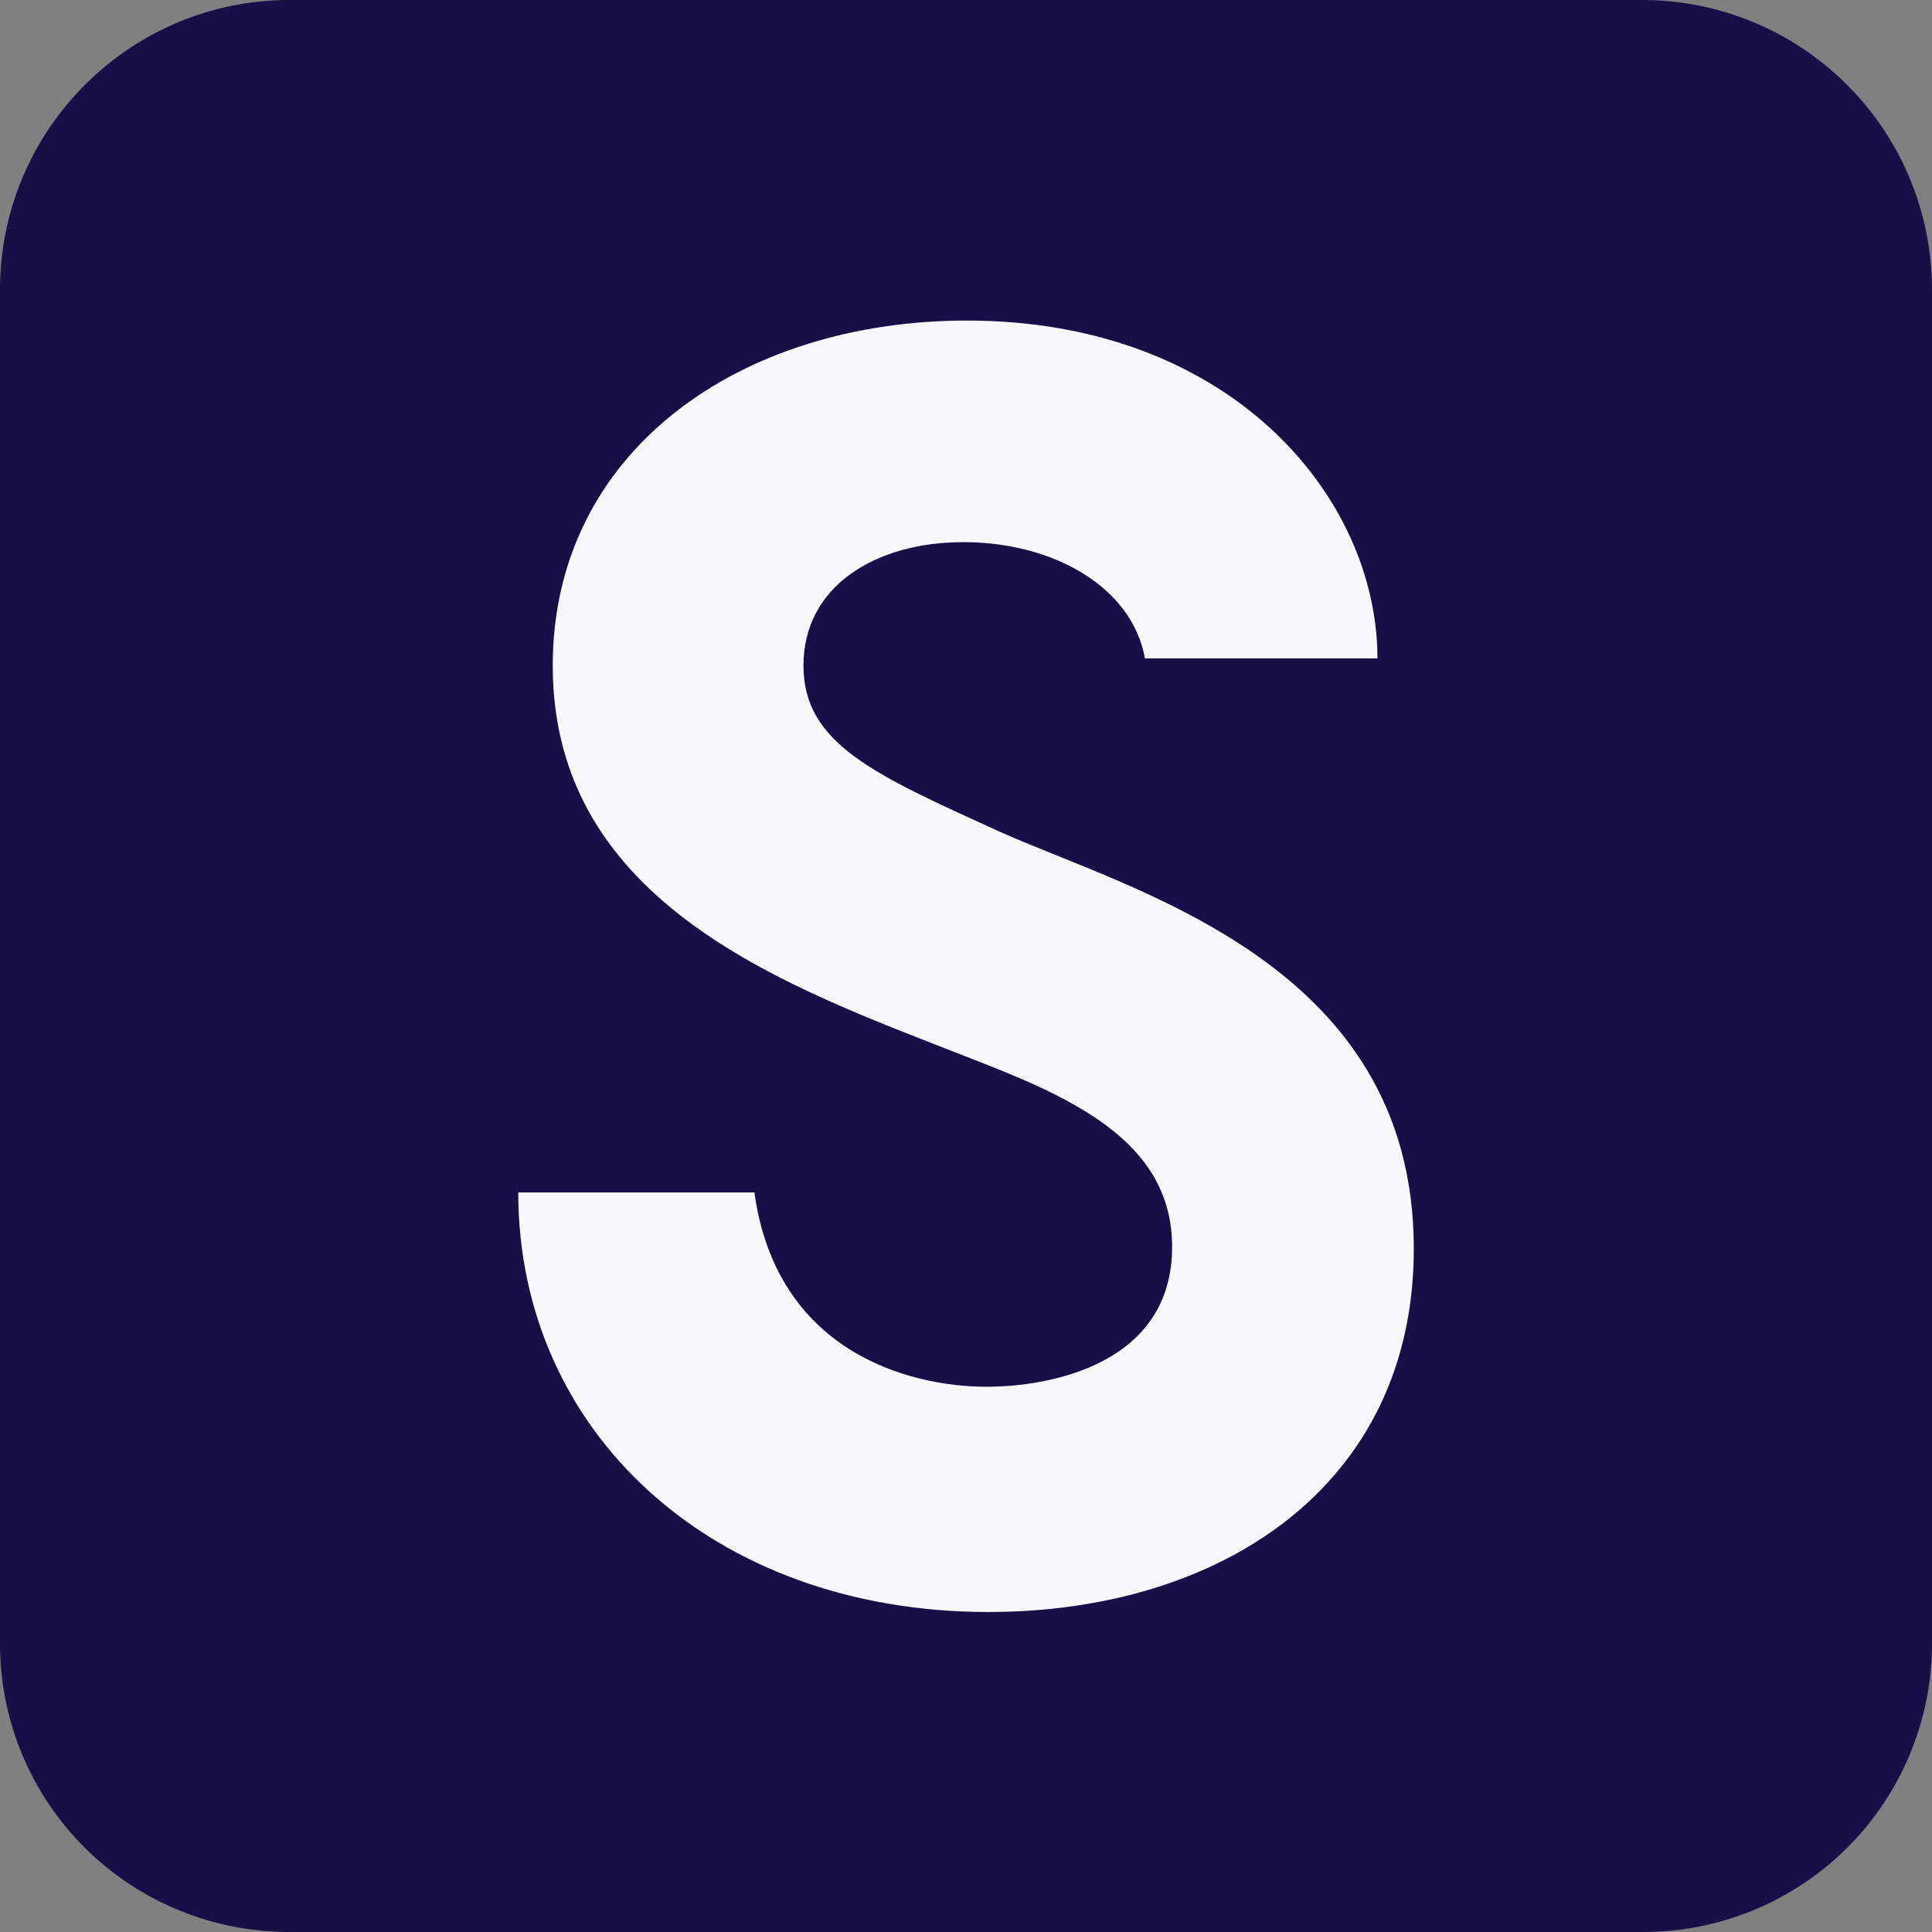 <svg xmlns="http://www.w3.org/2000/svg" width="64" height="64"><rect width="100%" height="100%" fill="#808080" stroke="none"/><path d="M64 54.426A9.56 9.56 0 0 1 54.426 64H9.6C4.296 64 0 59.75 0 54.426V9.6C0 4.3 4.298 0 9.6 0h44.826A9.6 9.6 0 0 1 64 9.6v44.826" fill="#150c48" fill-opacity=".965"/><path d="M32.752 53.4c-9.206 0-15.584-6.017-15.584-13.9h7.823c.72 5.235 5.054 6.438 7.7 6.438 2.046 0 6.137-.722 6.137-4.633 0-3.55-3.43-4.994-6.86-6.318-5.656-2.226-13.658-4.934-13.658-12.936 0-7.1 6.197-11.432 13.72-11.432 8.725 0 13.6 5.836 13.6 11.19h-7.702c-.422-2.347-3.008-3.85-6.016-3.85-2.89 0-5.296 1.443-5.296 4.09 0 2.588 2.347 3.61 6.44 5.475 4.392 1.986 13.778 4.332 13.778 13.84 0 7.882-6.437 12.035-14.08 12.035" fill="#fff" fill-opacity=".965"/></svg>